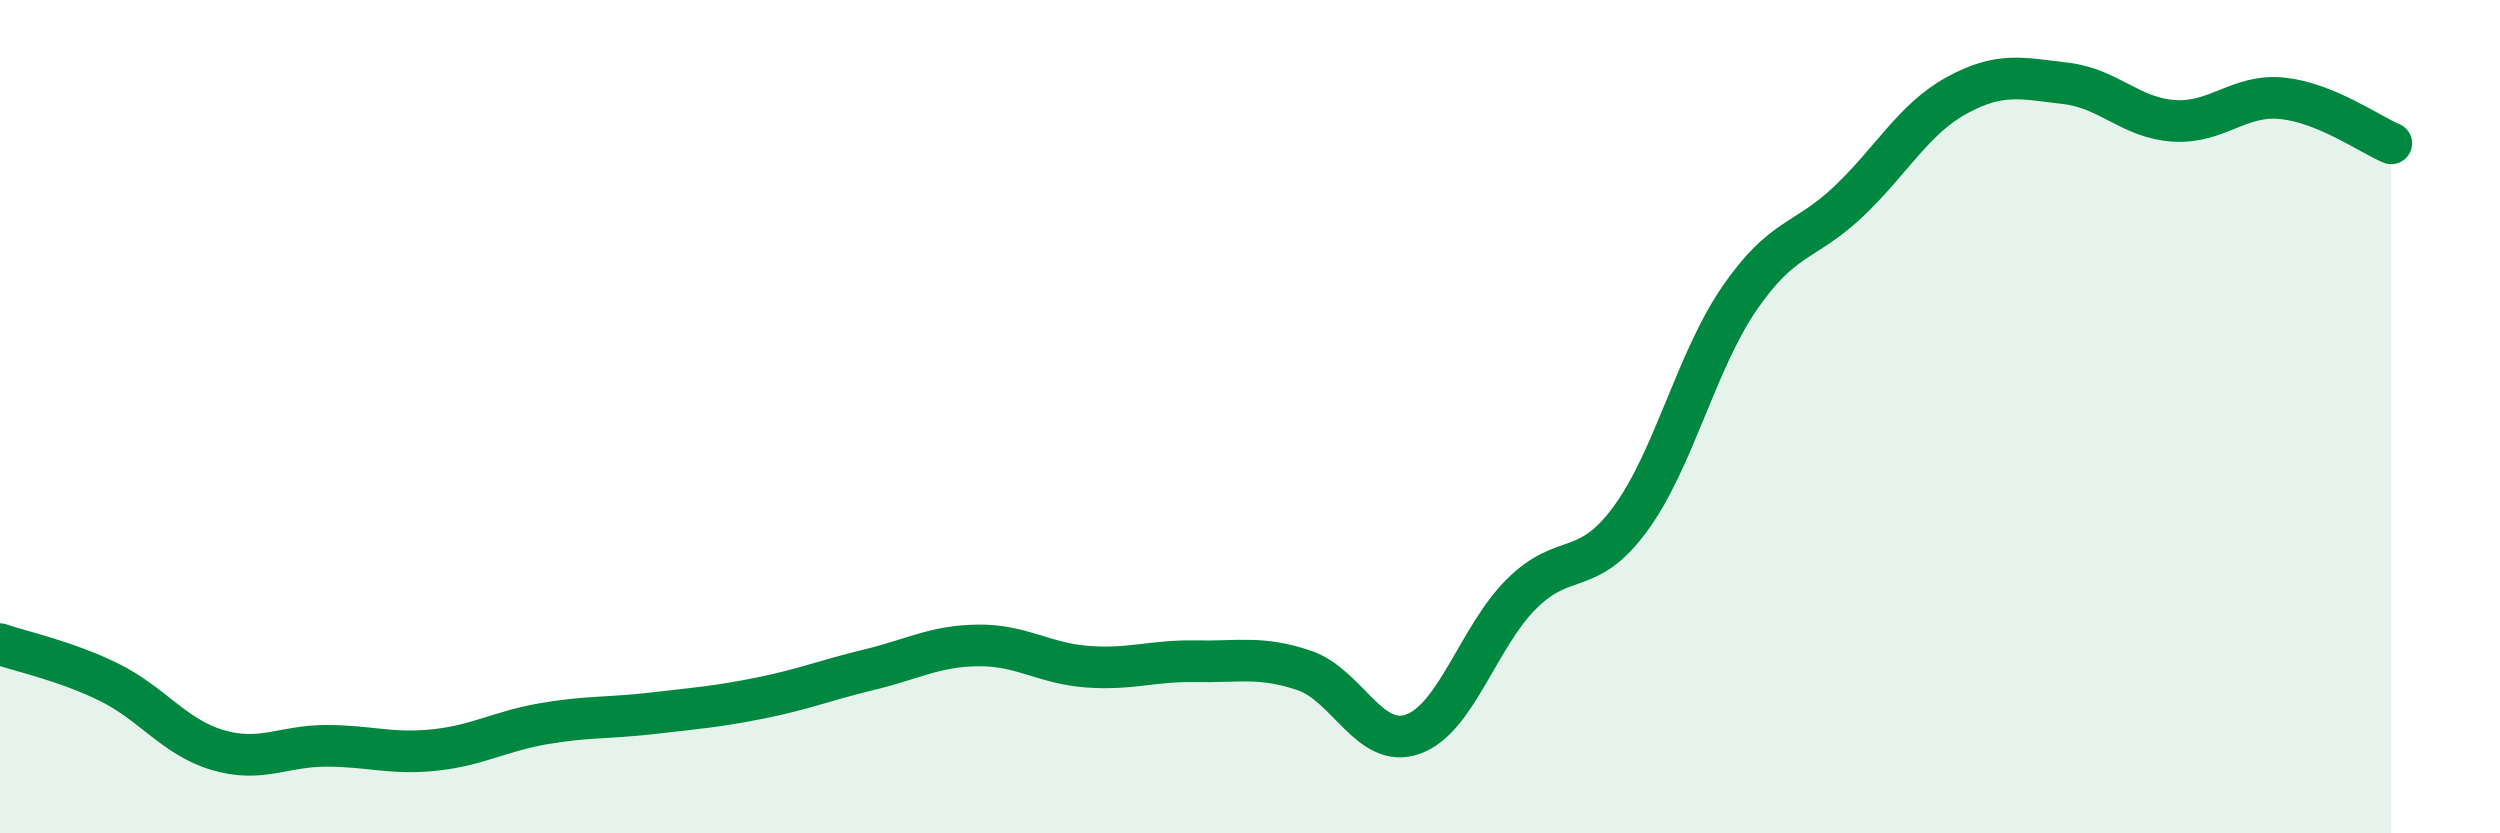
    <svg width="60" height="20" viewBox="0 0 60 20" xmlns="http://www.w3.org/2000/svg">
      <path
        d="M 0,15.46 C 0.52,15.64 1.57,15.86 2.61,16.37 C 3.65,16.88 4.18,17.69 5.22,18 C 6.26,18.31 6.79,17.9 7.83,17.9 C 8.87,17.9 9.39,18.11 10.43,18 C 11.47,17.89 12,17.55 13.04,17.37 C 14.08,17.19 14.61,17.24 15.65,17.12 C 16.69,17 17.22,16.96 18.26,16.75 C 19.3,16.54 19.83,16.32 20.87,16.07 C 21.91,15.82 22.44,15.5 23.48,15.49 C 24.52,15.48 25.05,15.92 26.09,16 C 27.13,16.08 27.66,15.85 28.7,15.87 C 29.74,15.89 30.26,15.74 31.3,16.09 C 32.34,16.44 32.87,17.99 33.91,17.62 C 34.95,17.25 35.48,15.28 36.52,14.25 C 37.56,13.22 38.09,13.87 39.13,12.45 C 40.17,11.03 40.7,8.69 41.74,7.17 C 42.78,5.65 43.31,5.83 44.35,4.85 C 45.39,3.87 45.92,2.86 46.96,2.29 C 48,1.72 48.53,1.88 49.57,2 C 50.61,2.12 51.13,2.83 52.17,2.9 C 53.21,2.97 53.74,2.25 54.78,2.36 C 55.82,2.47 56.87,3.22 57.39,3.44L57.39 20L0 20Z"
        fill="#008740"
        opacity="0.1"
        stroke-linecap="round"
        stroke-linejoin="round"
      />
      <path
        d="M 0,15.46 C 0.52,15.64 1.57,15.86 2.61,16.37 C 3.65,16.88 4.18,17.69 5.22,18 C 6.26,18.31 6.79,17.9 7.83,17.9 C 8.87,17.9 9.39,18.11 10.43,18 C 11.47,17.89 12,17.55 13.04,17.37 C 14.08,17.19 14.61,17.24 15.65,17.12 C 16.69,17 17.22,16.96 18.26,16.75 C 19.3,16.54 19.83,16.32 20.87,16.07 C 21.91,15.82 22.44,15.5 23.48,15.49 C 24.52,15.48 25.05,15.92 26.09,16 C 27.13,16.08 27.66,15.85 28.7,15.87 C 29.74,15.89 30.26,15.74 31.3,16.09 C 32.34,16.44 32.87,17.99 33.91,17.62 C 34.95,17.25 35.48,15.28 36.52,14.25 C 37.56,13.22 38.09,13.87 39.13,12.45 C 40.17,11.03 40.7,8.69 41.74,7.17 C 42.78,5.65 43.31,5.83 44.35,4.85 C 45.39,3.87 45.92,2.86 46.96,2.29 C 48,1.72 48.53,1.88 49.57,2 C 50.61,2.12 51.13,2.83 52.17,2.9 C 53.21,2.97 53.74,2.25 54.78,2.36 C 55.82,2.47 56.87,3.22 57.39,3.44"
        stroke="#008740"
        stroke-width="1"
        fill="none"
        stroke-linecap="round"
        stroke-linejoin="round"
      />
    </svg>
  